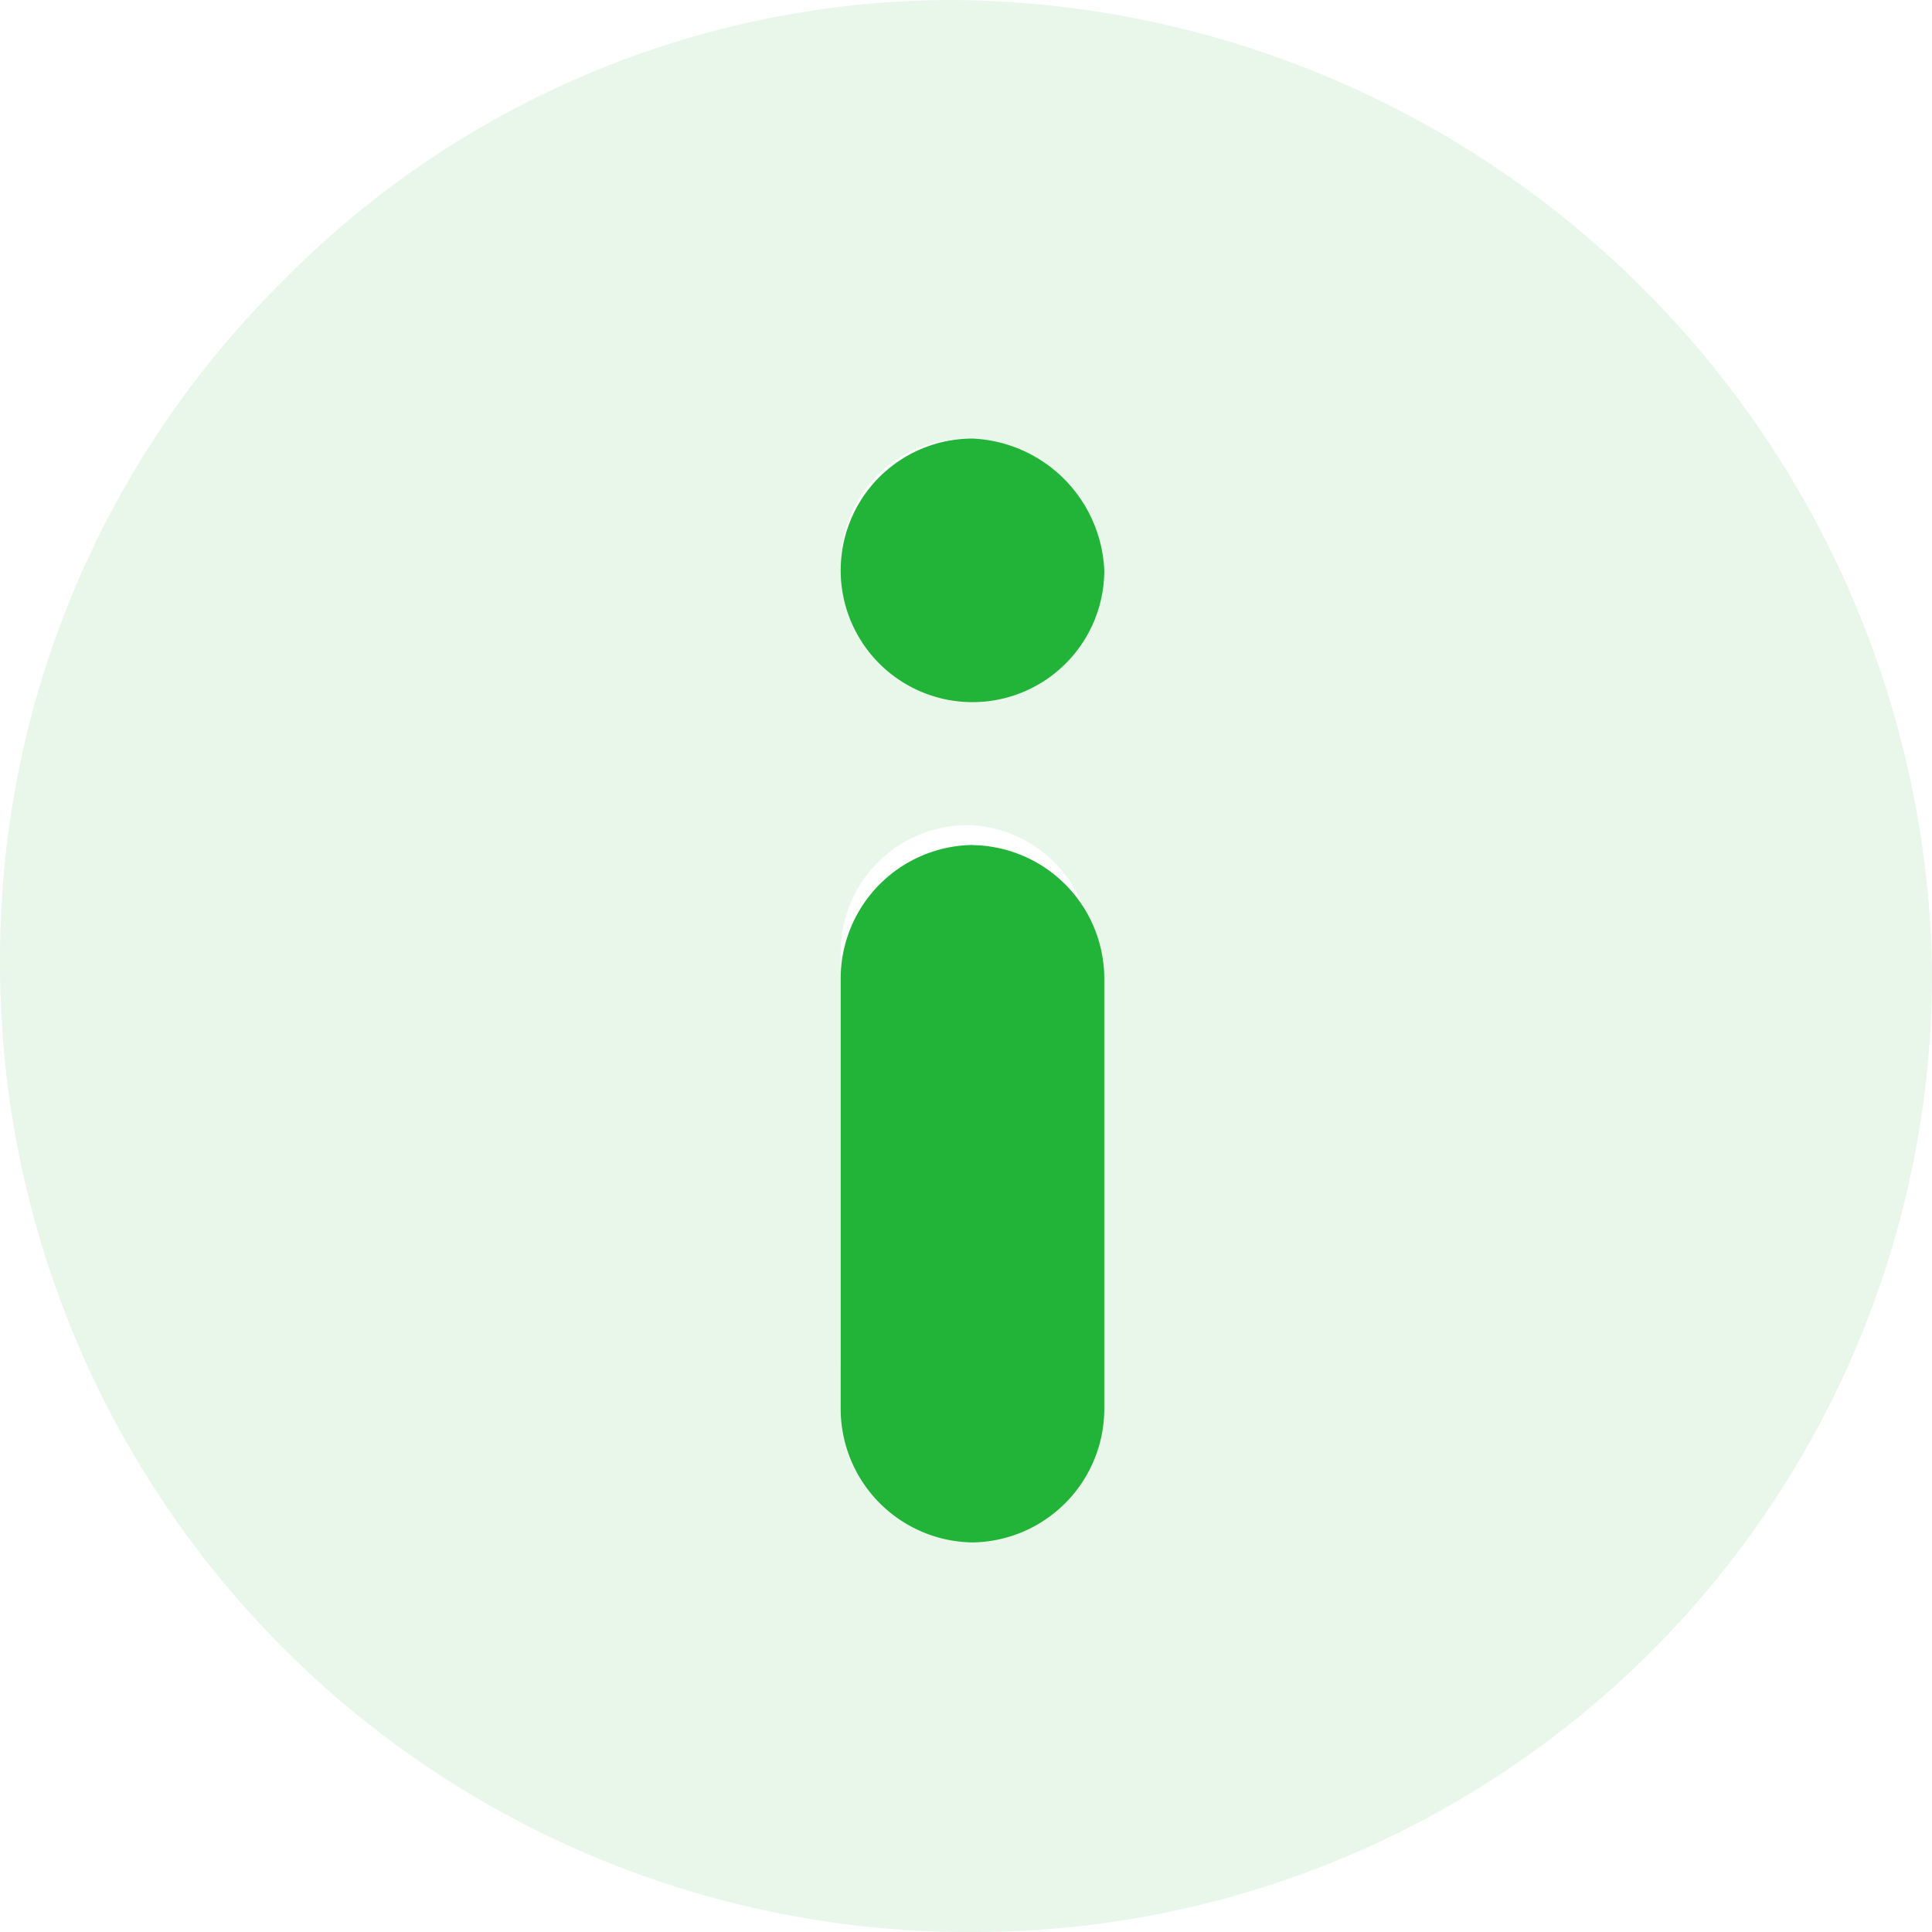 <svg xmlns="http://www.w3.org/2000/svg" width="14" height="14" viewBox="0 0 14 14">
  <g id="Group_104876" data-name="Group 104876" transform="translate(-56 -355)">
    <path id="Path_169137" data-name="Path 169137" d="M18.5,25.5a7.016,7.016,0,0,1-7-7.038,6.9,6.9,0,0,1,2.043-4.919A6.812,6.812,0,0,1,18.424,11.5a7.148,7.148,0,0,1,7.076,7,6.944,6.944,0,0,1-6.924,7Zm0-10.821a.908.908,0,1,0,.908.908h0A.947.947,0,0,0,18.5,14.678Zm0,2.8h0a.921.921,0,0,0-.908.908v2.989a.921.921,0,0,0,.908.908h0a.921.921,0,0,0,.908-.908V18.386A.921.921,0,0,0,18.5,17.478Z" transform="translate(44.5 343.5)" fill="rgba(34,179,57,0.1)"/>
    <g id="Info" transform="translate(56 355)">
      <path id="Path_169137-2" data-name="Path 169137" d="M18.547,14.678a.955.955,0,1,0,.955.955h0A1,1,0,0,0,18.547,14.678Zm0,2.945h0a.969.969,0,0,0-.955.955v3.144a.969.969,0,0,0,.955.955h0a.969.969,0,0,0,.955-.955V18.579A.969.969,0,0,0,18.547,17.624Z" transform="translate(-11.5 -11.5)" fill="#22b339"/>
    </g>
  </g>
</svg>

